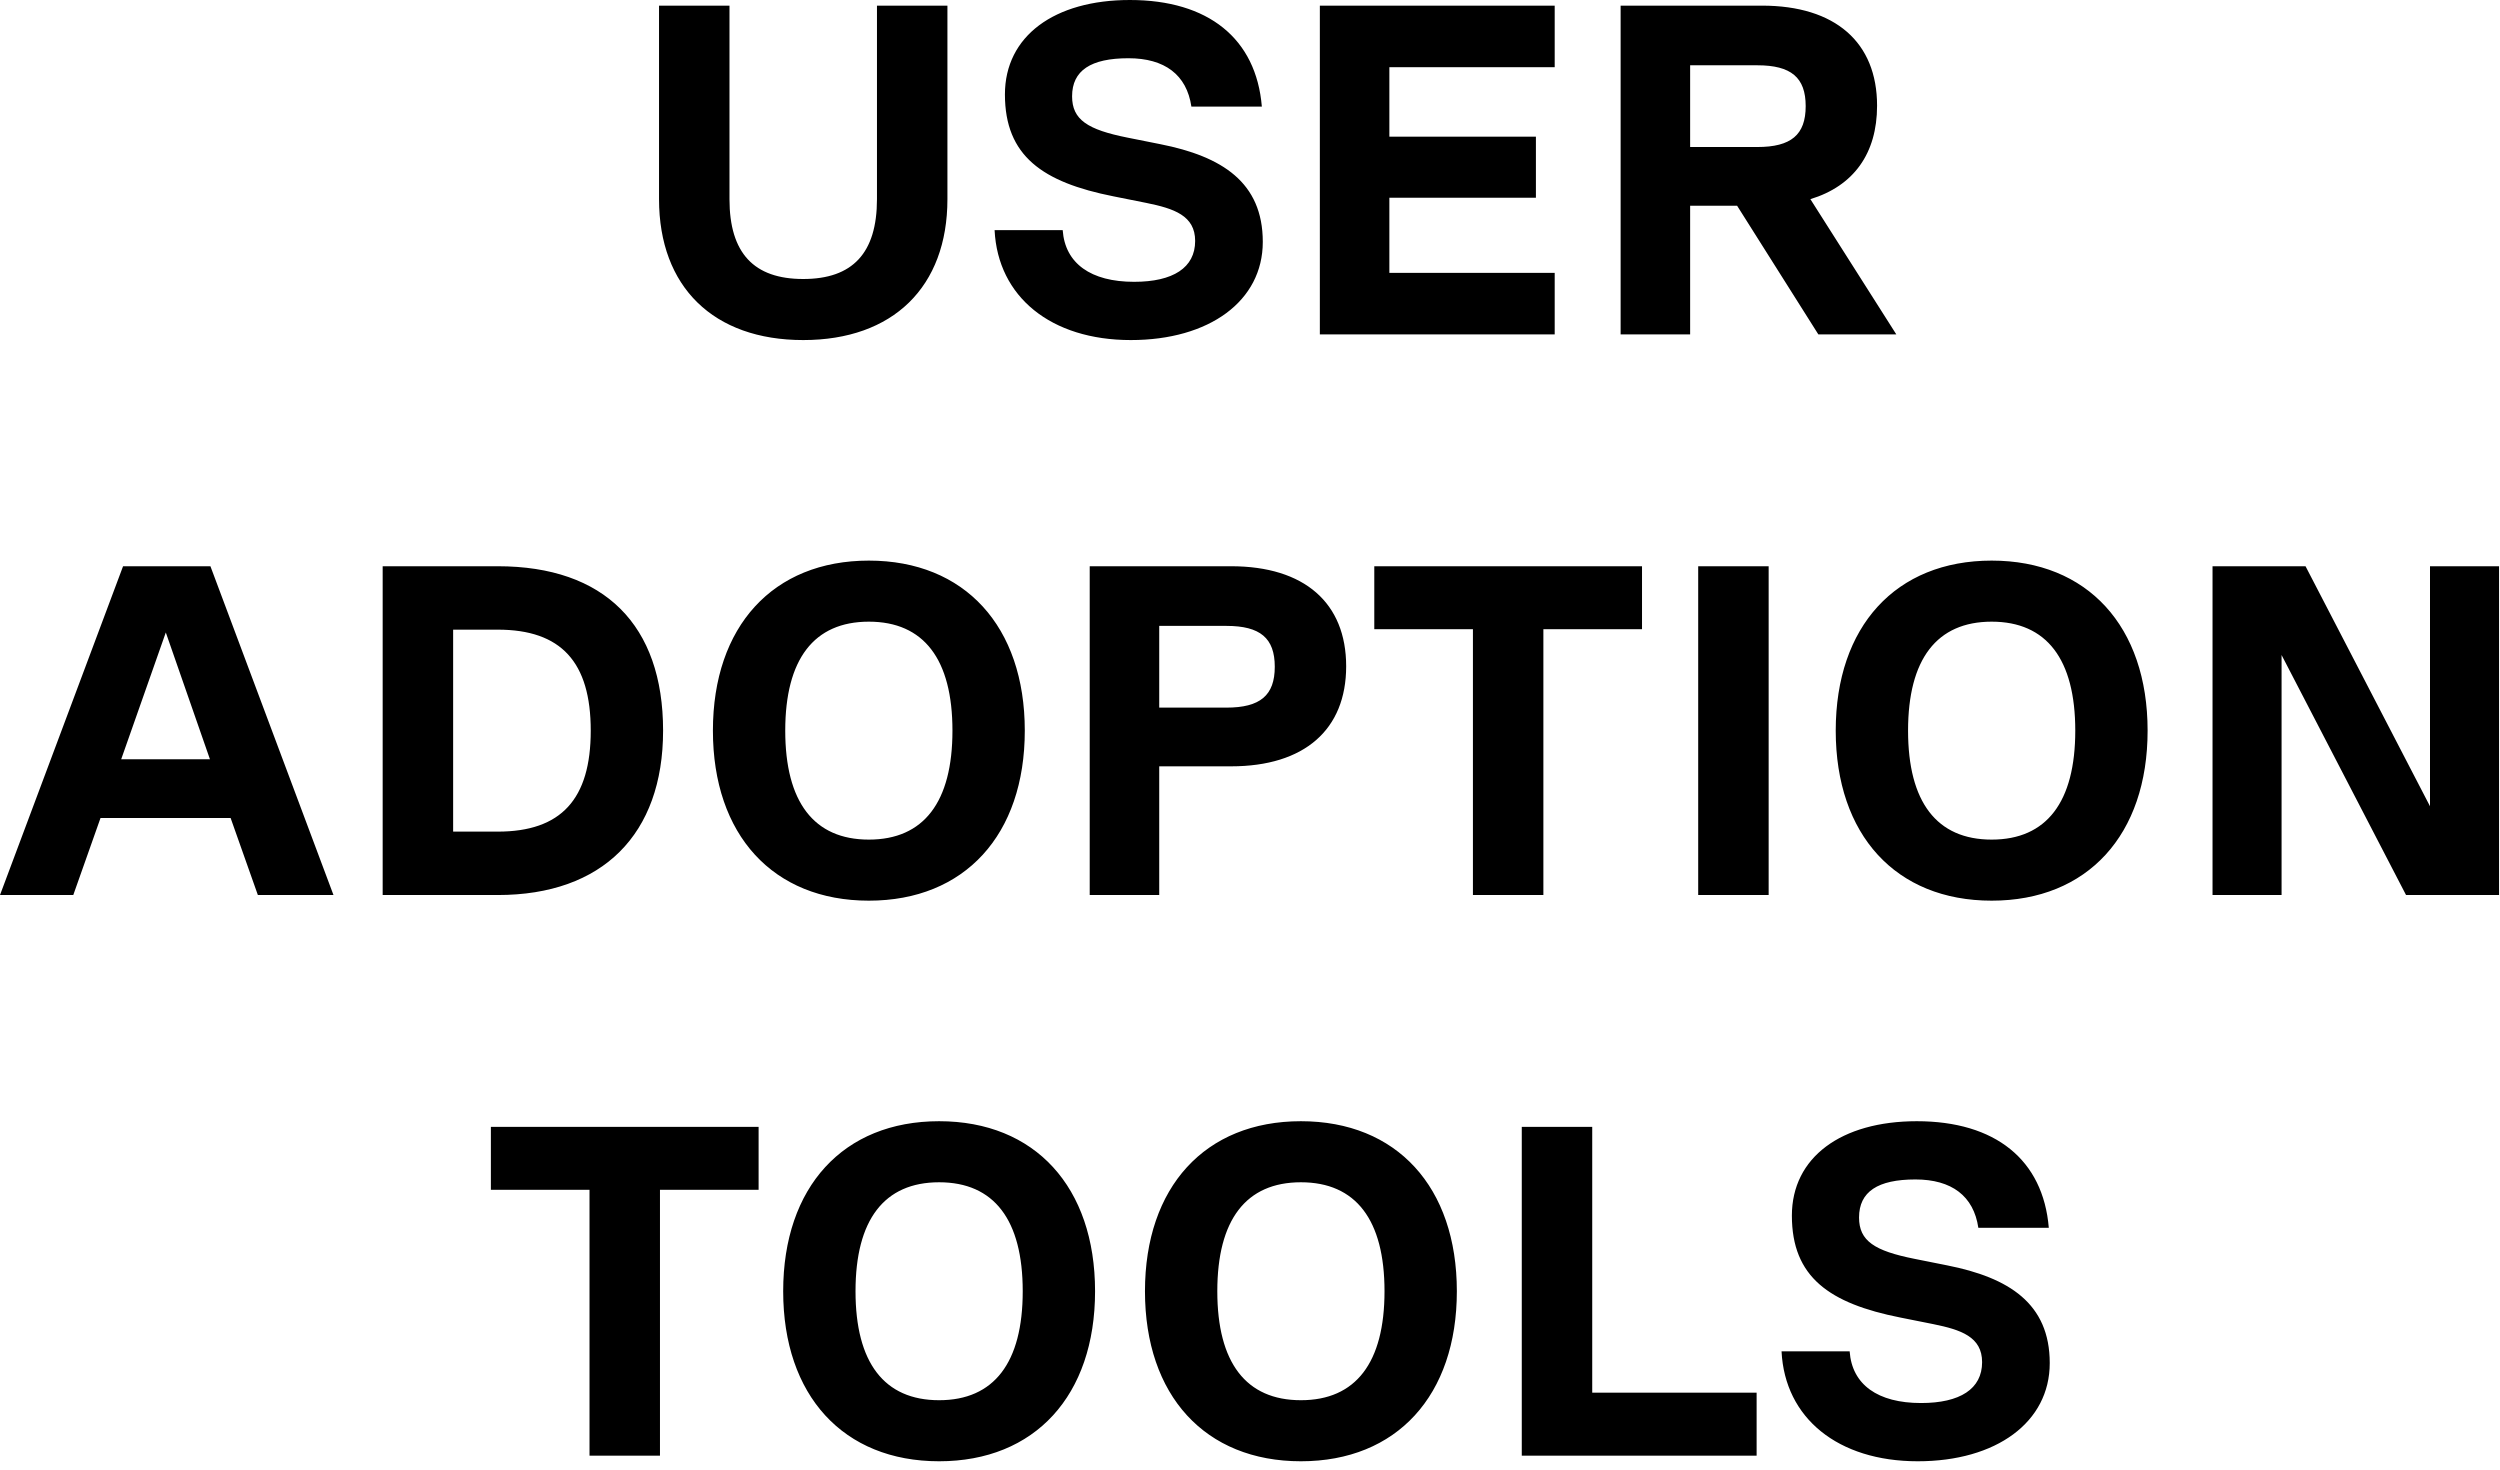 <svg xmlns="http://www.w3.org/2000/svg" width="165" height="97" viewBox="0 0 165 97" fill="none"><path d="M53.013 22.444C47.092 22.444 43.496 18.941 43.496 13.144V0.372H48.146V13.144C48.146 16.709 49.758 18.414 53.013 18.414C56.268 18.414 57.88 16.709 57.88 13.144V0.372H62.53V13.144C62.53 18.941 58.934 22.444 53.013 22.444ZM74.633 22.444C69.363 22.444 65.86 19.592 65.643 15.19H70.138C70.293 17.391 71.998 18.6 74.85 18.6C77.423 18.6 78.88 17.67 78.88 15.903C78.88 14.229 77.485 13.764 75.656 13.392L73.486 12.958C68.805 12.028 66.325 10.292 66.325 6.231C66.325 2.387 69.58 2.11e-05 74.571 2.11e-05C79.748 2.11e-05 82.91 2.542 83.282 7.037H78.632C78.322 4.929 76.865 3.844 74.478 3.844C71.998 3.844 70.758 4.65 70.758 6.355C70.758 7.905 71.781 8.556 74.416 9.083L76.586 9.517C80.647 10.323 83.344 12.028 83.344 15.965C83.344 19.871 79.81 22.444 74.633 22.444ZM102.61 0.372V4.433H91.698V9.021H101.37V13.051H91.698V18.011H102.61V22.072H87.11V0.372H102.61ZM125.158 22.072H120.012L114.649 13.578H111.549V22.072H106.961V0.372H116.292C121.128 0.372 123.887 2.79 123.887 6.975C123.887 10.137 122.337 12.276 119.485 13.144L125.158 22.072ZM115.982 4.309H111.549V9.703H115.982C118.214 9.703 119.175 8.897 119.175 7.006C119.175 5.115 118.214 4.309 115.982 4.309ZM22.01 59.072H17.019L15.221 53.988H6.634L4.836 59.072H-5.98035e-05L8.122 37.372H13.888L22.01 59.072ZM10.943 41.743L7.998 50.113H13.857L10.943 41.743ZM32.852 37.372C39.889 37.372 43.764 41.247 43.764 48.222C43.764 55.073 39.764 59.072 32.852 59.072H25.256V37.372H32.852ZM29.907 54.887H32.852C37.036 54.887 38.989 52.748 38.989 48.222C38.989 43.696 37.036 41.557 32.852 41.557H29.907V54.887ZM57.344 59.444C51.02 59.444 47.052 55.104 47.052 48.222C47.052 41.34 51.02 37 57.344 37C63.668 37 67.636 41.34 67.636 48.222C67.636 55.104 63.668 59.444 57.344 59.444ZM57.344 55.414C60.971 55.414 62.862 52.934 62.862 48.222C62.862 43.51 60.971 41.03 57.344 41.03C53.717 41.03 51.826 43.51 51.826 48.222C51.826 52.934 53.717 55.414 57.344 55.414ZM81.252 37.372C86.088 37.372 88.847 39.79 88.847 43.975C88.847 48.16 86.088 50.578 81.252 50.578H76.509V59.072H71.921V37.372H81.252ZM76.509 46.703H80.942C83.174 46.703 84.135 45.897 84.135 44.006C84.135 42.115 83.174 41.309 80.942 41.309H76.509V46.703ZM108.373 37.372V41.526H101.863V59.072H97.213V41.526H90.703V37.372H108.373ZM112.081 59.072V37.372H116.731V59.072H112.081ZM131.45 59.444C125.126 59.444 121.158 55.104 121.158 48.222C121.158 41.34 125.126 37 131.45 37C137.774 37 141.742 41.34 141.742 48.222C141.742 55.104 137.774 59.444 131.45 59.444ZM131.45 55.414C135.077 55.414 136.968 52.934 136.968 48.222C136.968 43.51 135.077 41.03 131.45 41.03C127.823 41.03 125.932 43.51 125.932 48.222C125.932 52.934 127.823 55.414 131.45 55.414ZM160.38 53.213V37.372H164.937V59.072H158.799L150.584 43.231V59.072H146.027V37.372H152.165L160.38 53.213ZM50.068 74.372V78.526H43.558V96.072H38.908V78.526H32.398V74.372H50.068ZM61.982 96.444C55.658 96.444 51.69 92.104 51.69 85.222C51.69 78.34 55.658 74 61.982 74C68.306 74 72.274 78.34 72.274 85.222C72.274 92.104 68.306 96.444 61.982 96.444ZM61.982 92.414C65.609 92.414 67.5 89.934 67.5 85.222C67.5 80.51 65.609 78.03 61.982 78.03C58.355 78.03 56.464 80.51 56.464 85.222C56.464 89.934 58.355 92.414 61.982 92.414ZM85.86 96.444C79.536 96.444 75.568 92.104 75.568 85.222C75.568 78.34 79.536 74 85.86 74C92.184 74 96.152 78.34 96.152 85.222C96.152 92.104 92.184 96.444 85.86 96.444ZM85.86 92.414C89.487 92.414 91.378 89.934 91.378 85.222C91.378 80.51 89.487 78.03 85.86 78.03C82.233 78.03 80.342 80.51 80.342 85.222C80.342 89.934 82.233 92.414 85.86 92.414ZM105.087 74.372V91.918H115.937V96.072H100.437V74.372H105.087ZM126.572 96.444C121.302 96.444 117.799 93.592 117.582 89.19H122.077C122.232 91.391 123.937 92.6 126.789 92.6C129.362 92.6 130.819 91.67 130.819 89.903C130.819 88.229 129.424 87.764 127.595 87.392L125.425 86.958C120.744 86.028 118.264 84.292 118.264 80.231C118.264 76.387 121.519 74 126.51 74C131.687 74 134.849 76.542 135.221 81.037H130.571C130.261 78.929 128.804 77.844 126.417 77.844C123.937 77.844 122.697 78.65 122.697 80.355C122.697 81.905 123.72 82.556 126.355 83.083L128.525 83.517C132.586 84.323 135.283 86.028 135.283 89.965C135.283 93.871 131.749 96.444 126.572 96.444Z" fill="black"></path></svg>